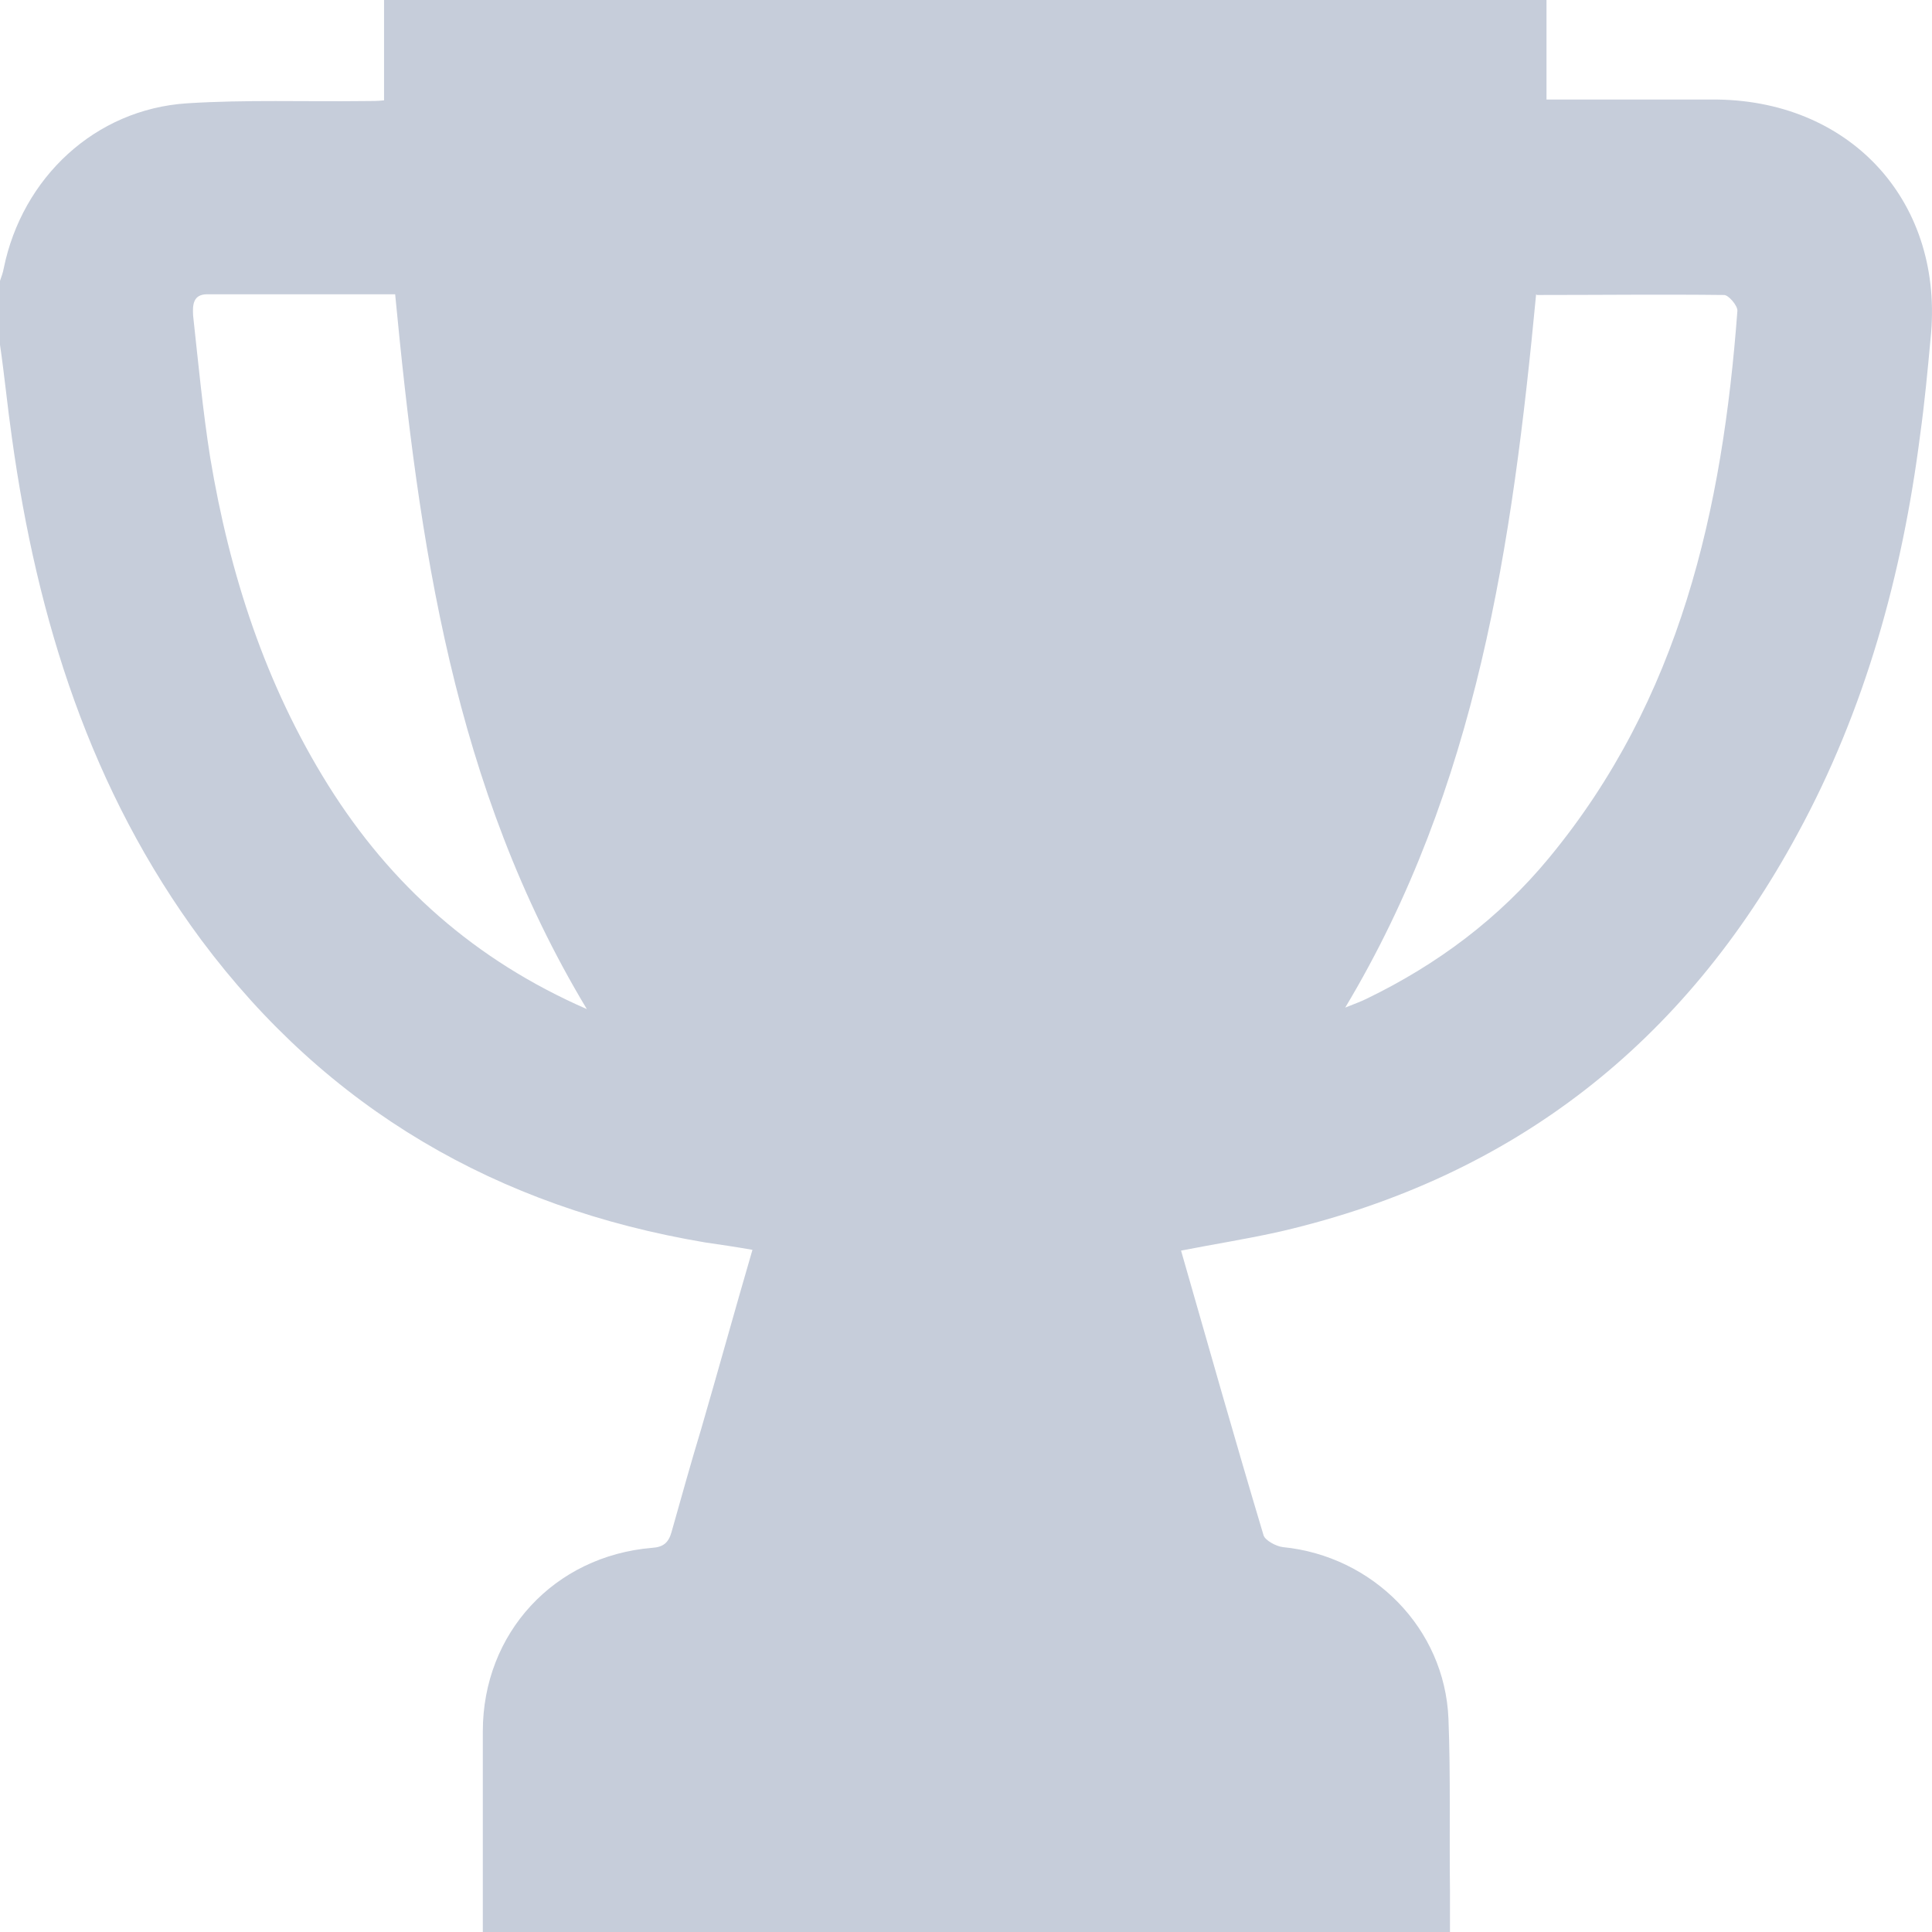 <svg width="32" height="32" viewBox="0 0 32 32" fill="none" xmlns="http://www.w3.org/2000/svg">
<path d="M6.361 0H25.615V1.649C25.751 1.649 25.861 1.649 25.985 1.649C26.809 1.649 27.633 1.649 28.457 1.649C30.697 1.686 32.21 3.385 31.976 5.612C31.927 6.142 31.878 6.671 31.804 7.2C31.509 9.514 30.893 11.754 29.774 13.809C27.904 17.268 25.074 19.495 21.223 20.394C20.682 20.517 20.128 20.603 19.562 20.714C20.017 22.302 20.46 23.865 20.928 25.428C20.953 25.514 21.137 25.612 21.248 25.625C22.736 25.772 23.93 26.966 23.991 28.468C24.028 29.415 24.004 30.363 24.016 31.311C24.016 31.532 24.016 31.766 24.016 32H7.997C7.997 31.901 7.997 31.828 7.997 31.741C7.997 30.72 7.997 29.698 7.997 28.677C7.997 27.052 9.178 25.772 10.802 25.637C10.987 25.625 11.073 25.551 11.122 25.378C11.282 24.812 11.442 24.234 11.614 23.668C11.897 22.695 12.168 21.711 12.463 20.701C12.18 20.652 11.934 20.615 11.676 20.578C8.243 20 5.426 18.375 3.334 15.569C1.501 13.095 0.615 10.265 0.197 7.249C0.123 6.732 0.074 6.215 0 5.711C0 5.354 0 4.997 0 4.652C0.025 4.578 0.049 4.517 0.062 4.443C0.369 2.942 1.575 1.809 3.1 1.711C4.072 1.649 5.057 1.686 6.029 1.674C6.152 1.674 6.262 1.674 6.361 1.662V0.037V0ZM9.72 16.714C7.505 13.034 6.939 8.985 6.545 4.874C5.5 4.874 4.466 4.874 3.433 4.874C3.199 4.874 3.187 5.046 3.199 5.231C3.285 6.018 3.359 6.806 3.482 7.582C3.802 9.502 4.392 11.335 5.438 13.009C6.472 14.659 7.862 15.902 9.72 16.714ZM25.443 4.874C25.049 9.009 24.471 13.034 22.281 16.689C22.429 16.628 22.54 16.591 22.638 16.541C23.807 15.975 24.828 15.212 25.652 14.215C27.83 11.582 28.531 8.443 28.777 5.145C28.777 5.058 28.63 4.886 28.556 4.886C27.522 4.874 26.501 4.886 25.456 4.886L25.443 4.874Z" fill="#C6CDDA"/>
</svg>
